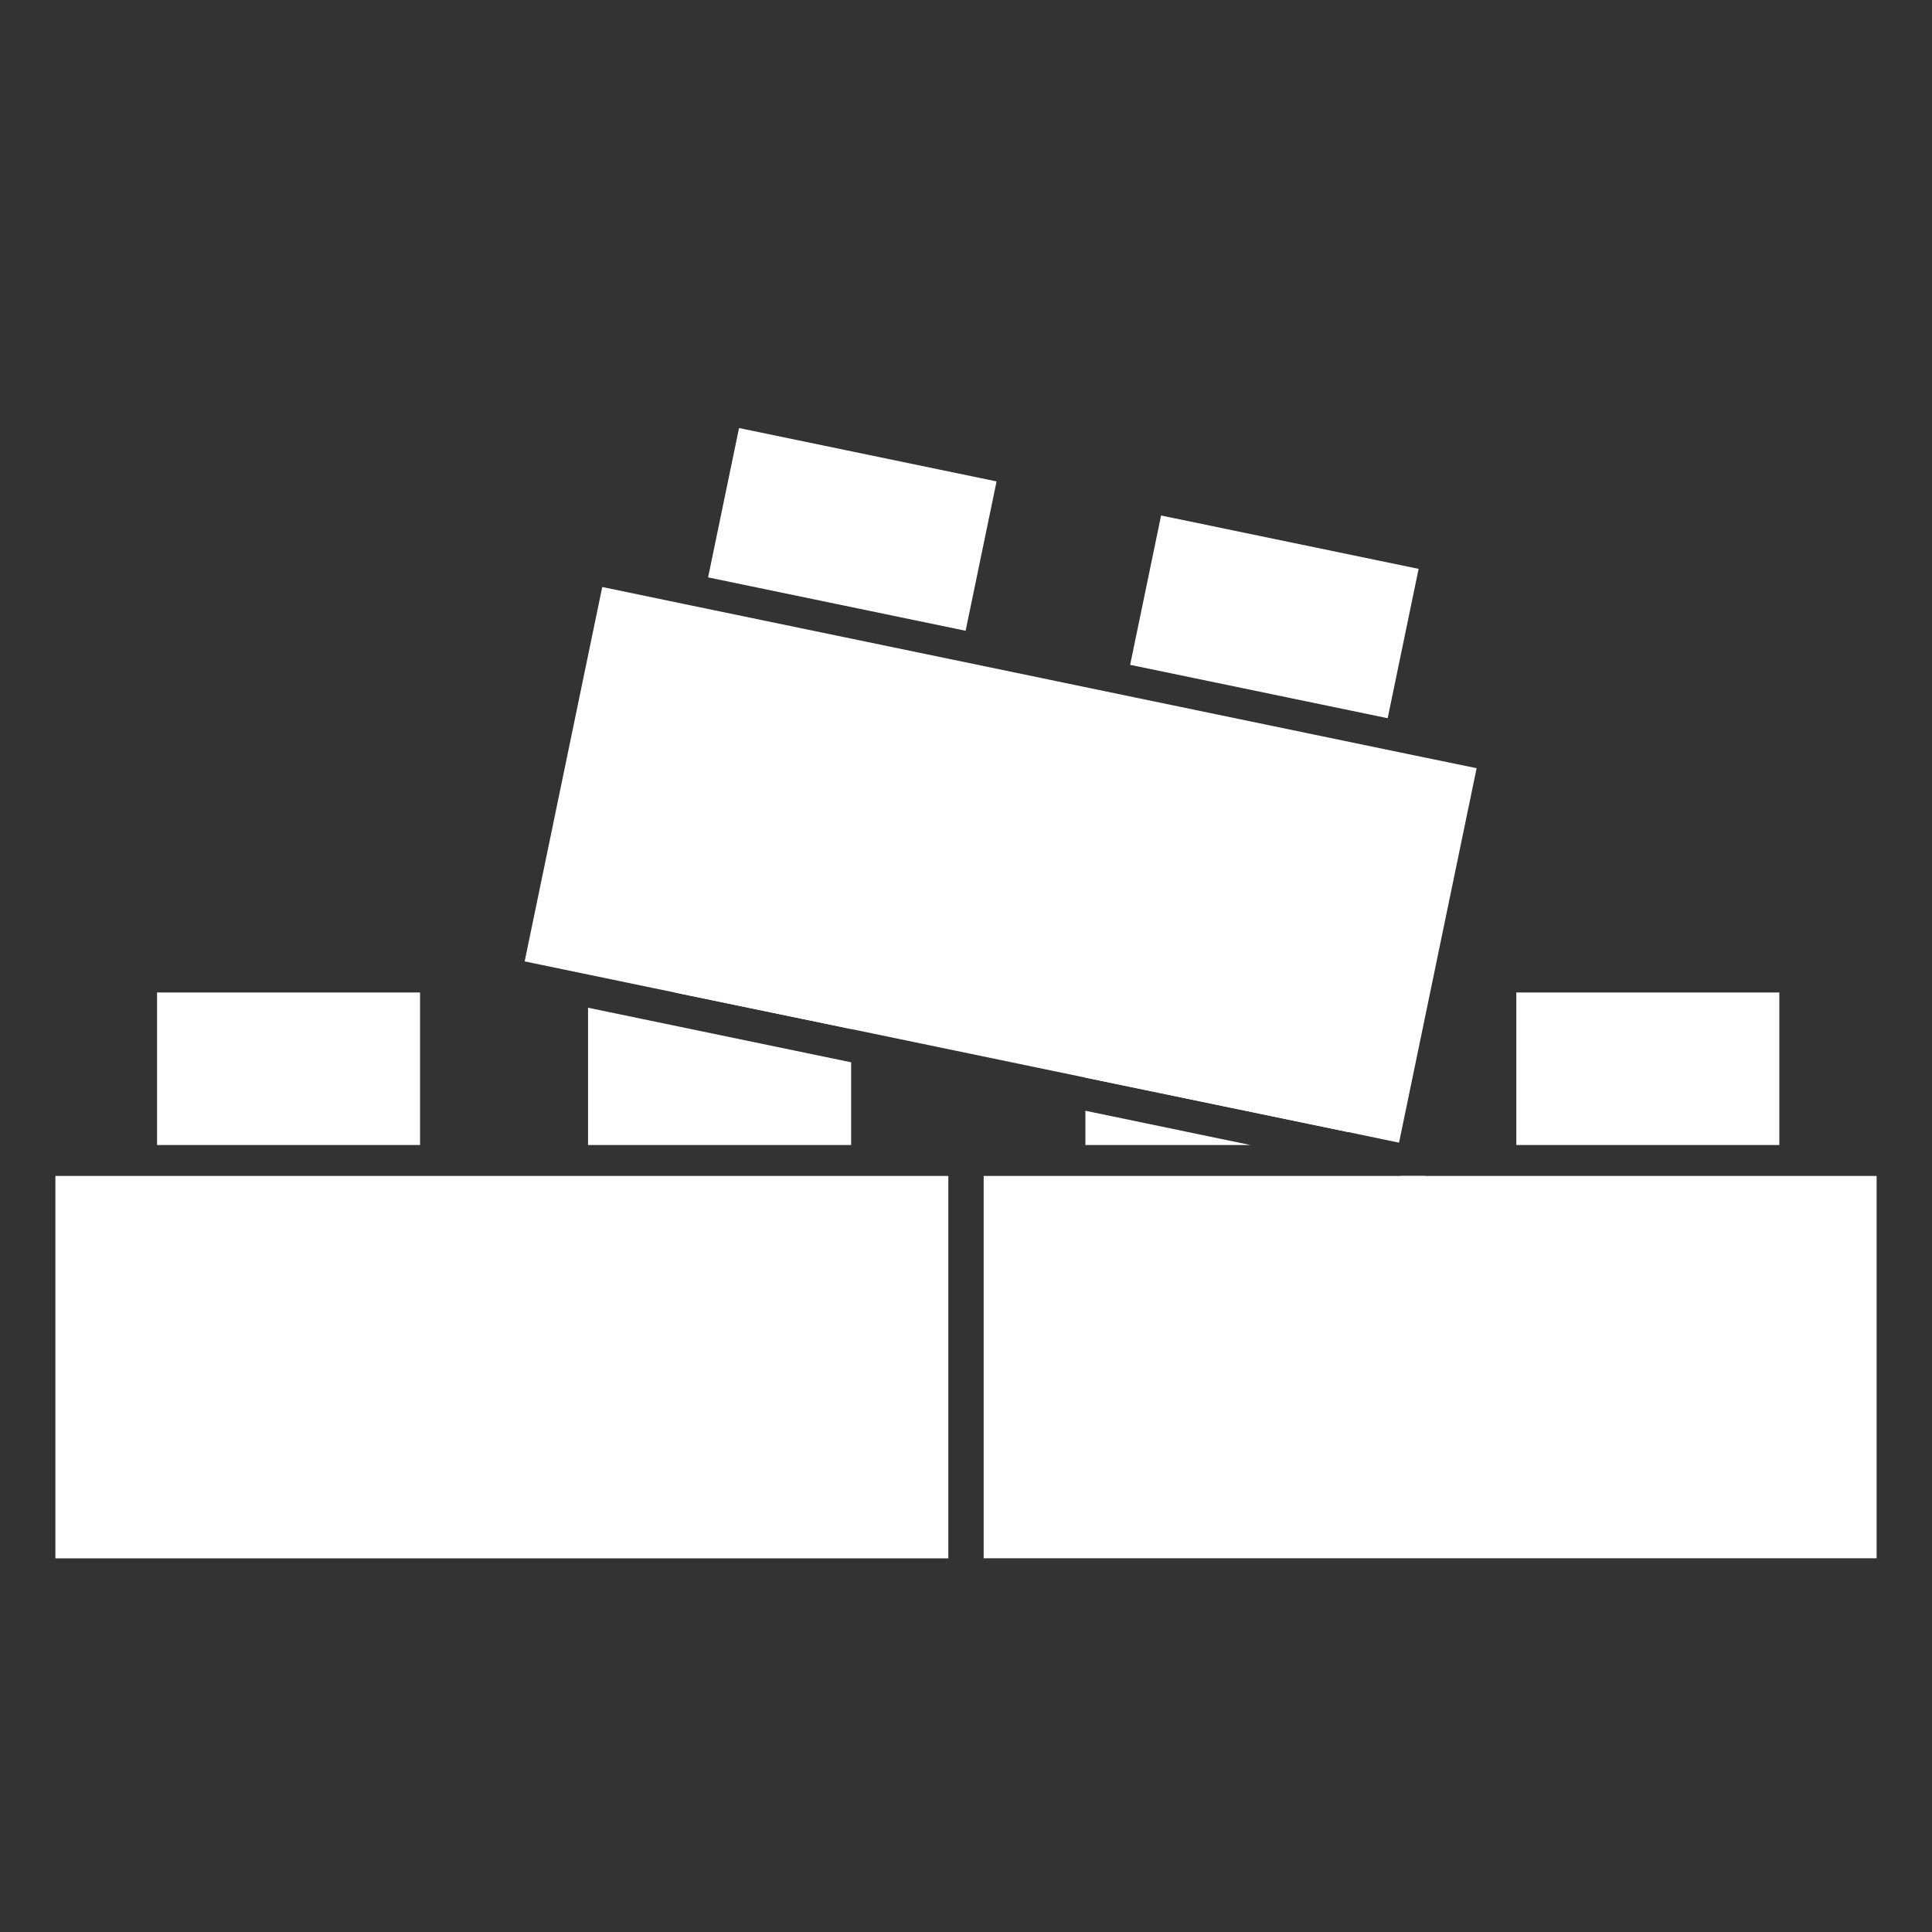 <?xml version="1.0" encoding="UTF-8"?> <svg xmlns="http://www.w3.org/2000/svg" id="Layer_1" viewBox="0 0 256 256"><rect x="0" y="0" width="256" height="256" fill="#333333" stroke="none"/><defs><style>.cls-1{fill:#fff;}</style></defs><g><rect class="cls-1" x="7.34" y="155.82" width="118.32" height="50.67"></rect><rect class="cls-1" x="20.81" y="131.51" width="34.85" height="20.21"></rect><polygon class="cls-1" points="112.78 131.51 112.78 136.35 89.39 131.51 112.78 131.51"></polygon><polygon class="cls-1" points="77.92 133.53 112.78 140.76 112.78 151.72 77.92 151.72 77.92 133.53"></polygon></g><g><rect class="cls-1" x="130.34" y="155.82" width="118.32" height="50.66"></rect><polygon class="cls-1" points="143.82 147.18 165.68 151.72 143.82 151.72 143.82 147.18"></polygon><polygon class="cls-1" points="178.67 131.51 178.67 150.01 143.82 142.79 143.82 131.51 178.67 131.51"></polygon><rect class="cls-1" x="200.92" y="131.51" width="34.85" height="20.21"></rect></g><g><polygon class="cls-1" points="185.48 155.82 188.85 155.82 188.71 156.49 185.48 155.82"></polygon><polygon class="cls-1" points="195.66 101.79 185.38 151.41 178.67 150.01 143.82 142.79 112.78 136.35 89.39 131.51 69.52 127.39 79.8 77.78 88.79 79.65 131.33 88.46 144.71 91.24 187.26 100.06 195.66 101.79"></polygon><rect class="cls-1" x="95.52" y="60.04" width="34.85" height="20.21" transform="translate(16.58 -21.46) rotate(11.71)"></rect><rect class="cls-1" x="151.44" y="71.63" width="34.85" height="20.21" transform="translate(20.1 -32.57) rotate(11.71)"></rect></g></svg> 